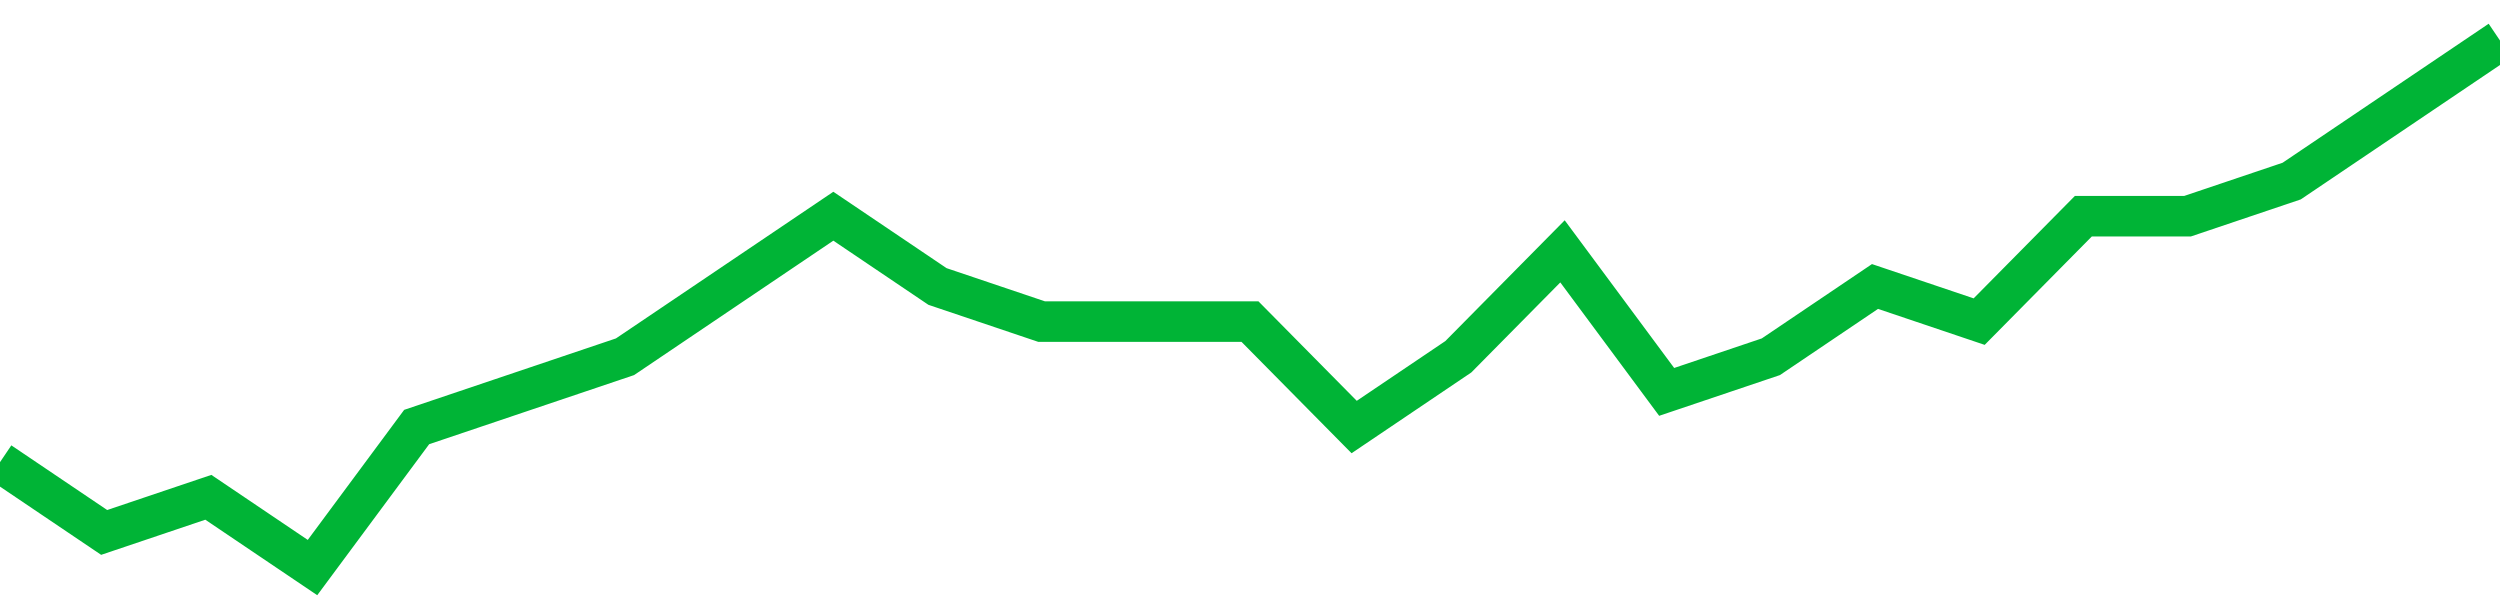 <!-- Generated with https://github.com/jxxe/sparkline/ --><svg viewBox="0 0 185 45" class="sparkline" xmlns="http://www.w3.org/2000/svg"><path class="sparkline--fill" d="M 0 34.2 L 0 34.2 L 7.708 39.4 L 15.417 36.8 L 23.125 42 L 30.833 31.6 L 38.542 29 L 46.25 26.4 L 53.958 21.2 L 61.667 16 L 69.375 21.2 L 77.083 23.8 L 84.792 23.8 L 92.5 23.8 L 100.208 31.6 L 107.917 26.4 L 115.625 18.6 L 123.333 29 L 131.042 26.4 L 138.75 21.2 L 146.458 23.8 L 154.167 16 L 161.875 16 L 169.583 13.4 L 177.292 8.2 L 185 3 V 45 L 0 45 Z" stroke="none" fill="none" ></path><path class="sparkline--line" d="M 0 34.2 L 0 34.2 L 7.708 39.4 L 15.417 36.8 L 23.125 42 L 30.833 31.6 L 38.542 29 L 46.25 26.4 L 53.958 21.2 L 61.667 16 L 69.375 21.2 L 77.083 23.8 L 84.792 23.8 L 92.5 23.8 L 100.208 31.6 L 107.917 26.4 L 115.625 18.6 L 123.333 29 L 131.042 26.4 L 138.75 21.2 L 146.458 23.8 L 154.167 16 L 161.875 16 L 169.583 13.4 L 177.292 8.2 L 185 3" fill="none" stroke-width="3" stroke="#00B436" ></path></svg>